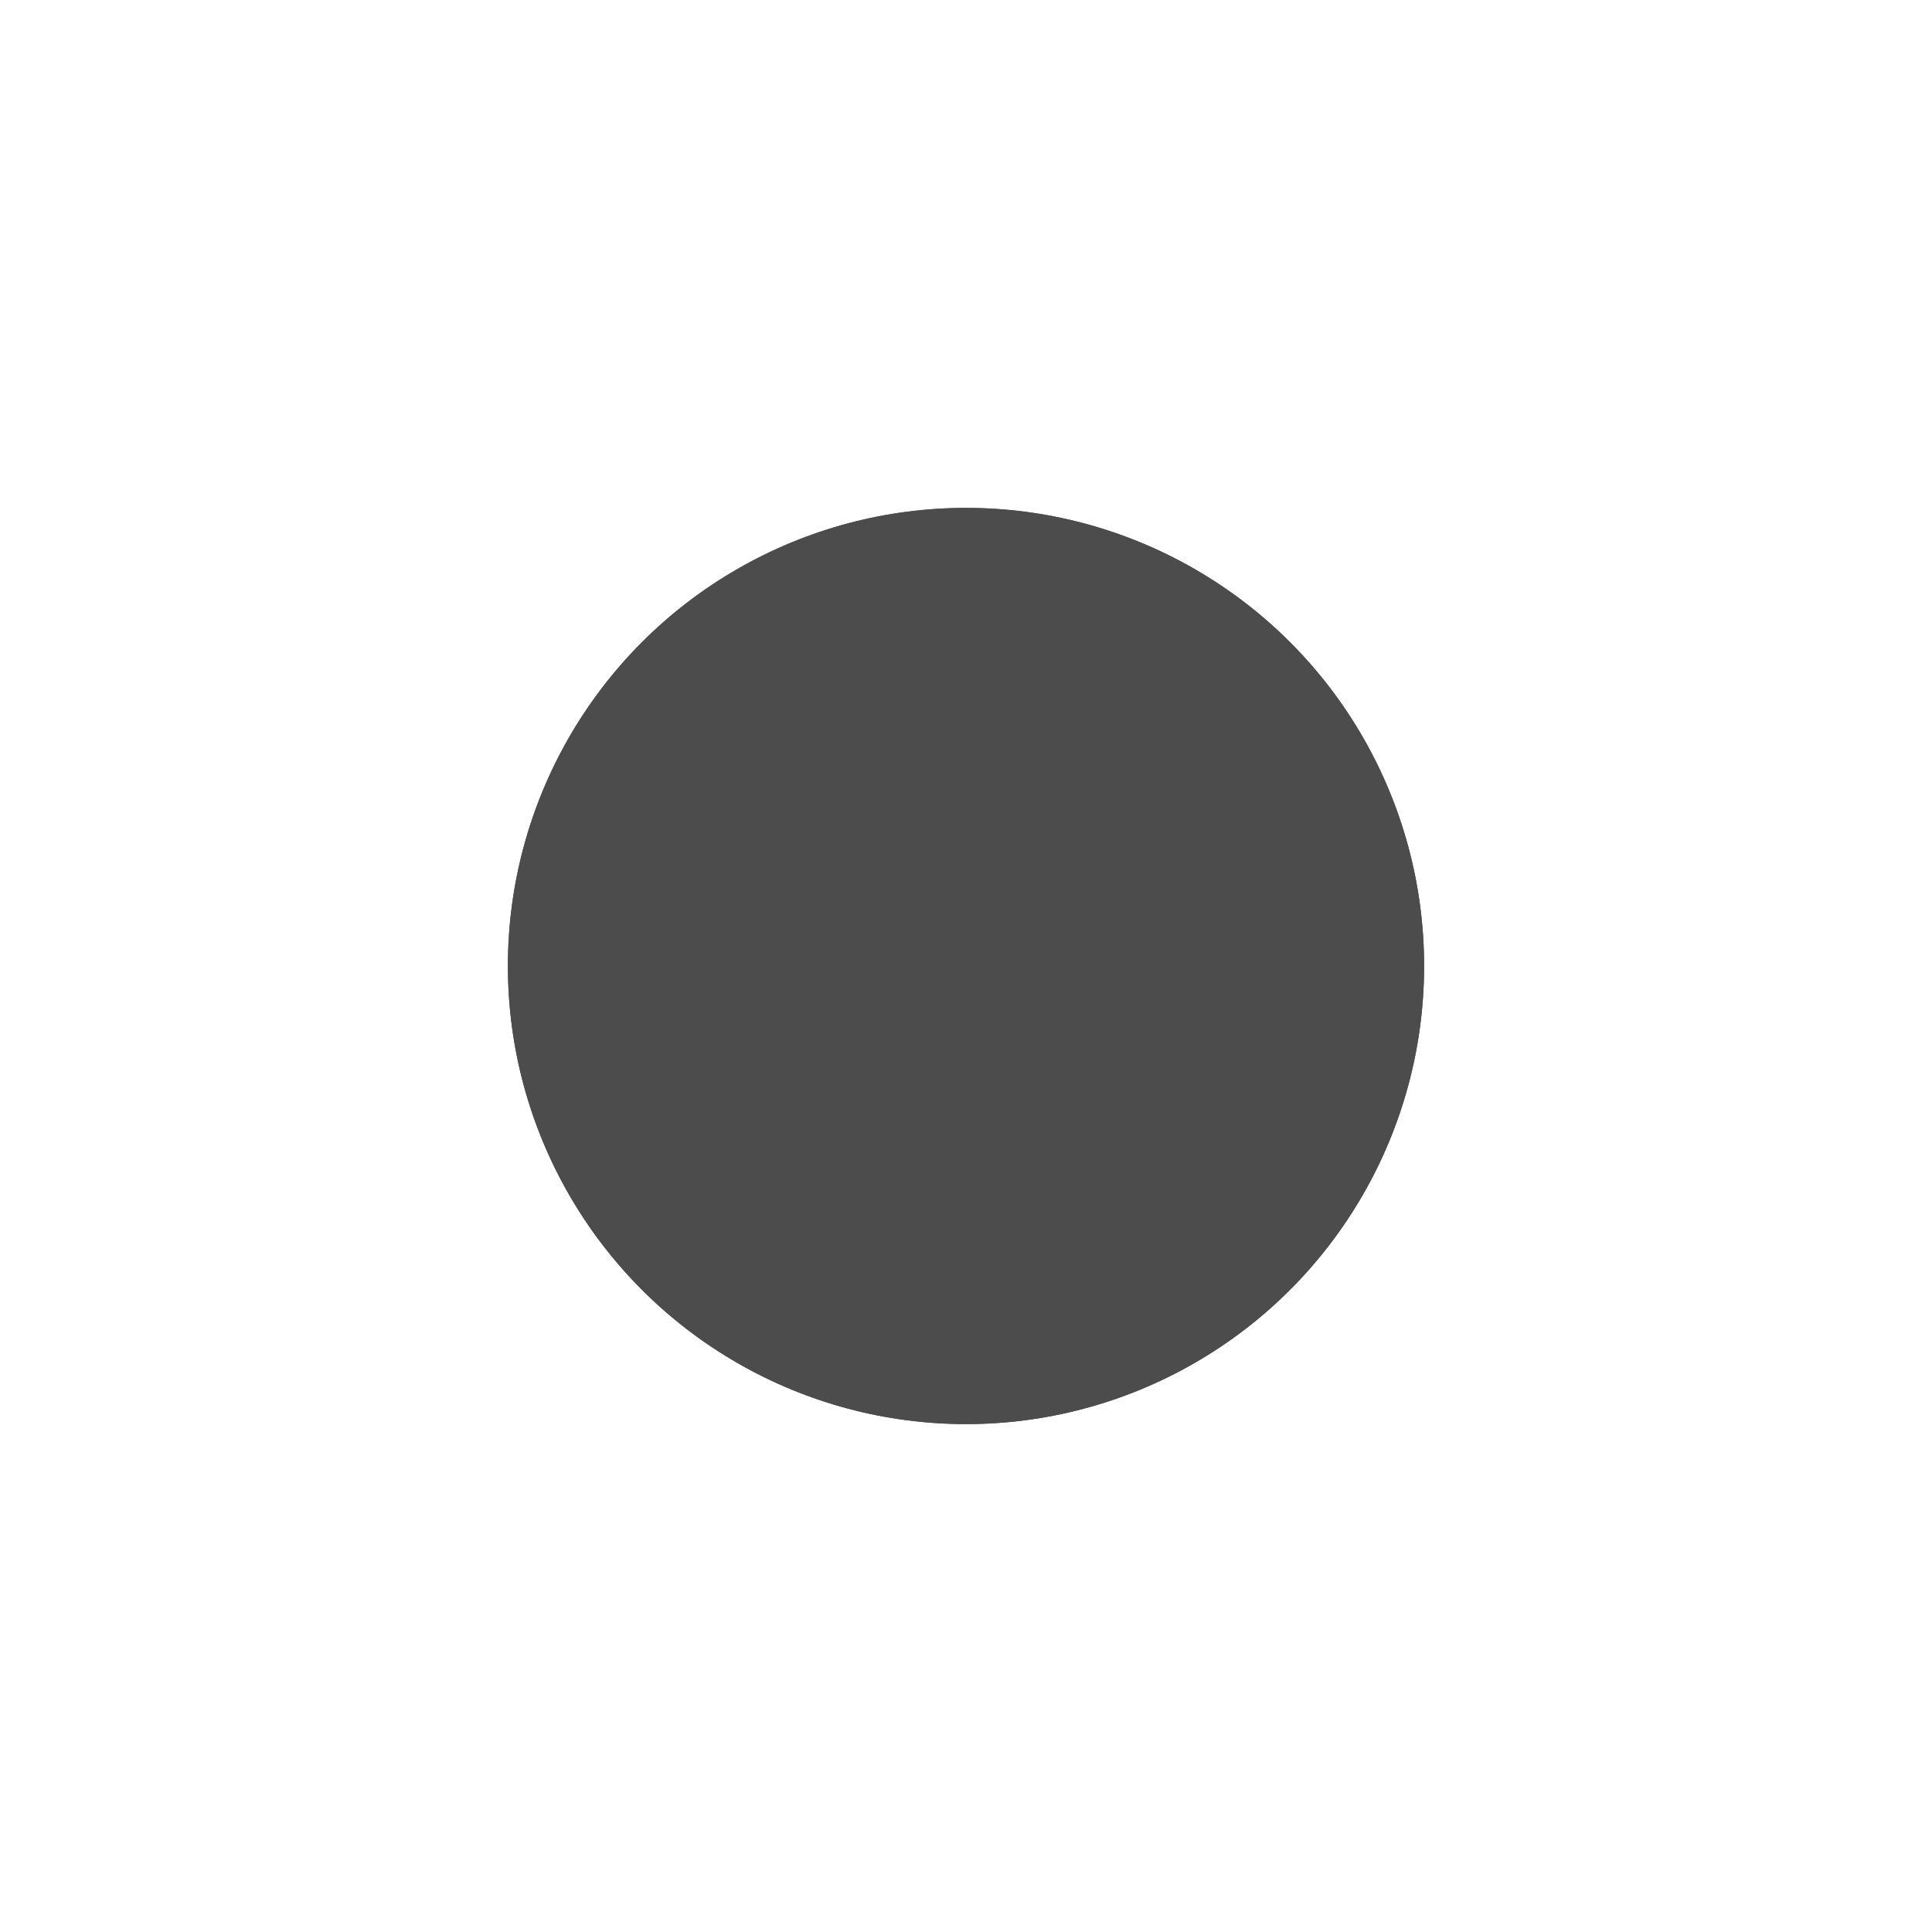 <?xml version="1.0" encoding="utf-8"?>
<svg xmlns="http://www.w3.org/2000/svg" fill="none" height="100%" overflow="visible" preserveAspectRatio="none" style="display: block;" viewBox="0 0 776 776" width="100%">
<g filter="url(#filter0_f_0_157)" id="Ellipse 437" opacity="0.7">
<circle cx="388" cy="388" fill="url(#paint0_linear_0_157)" r="184" style=""/>
<circle cx="388" cy="388" fill="url(#paint1_linear_0_157)" r="184" style=""/>
</g>
<defs>
<filter color-interpolation-filters="sRGB" filterUnits="userSpaceOnUse" height="775.473" id="filter0_f_0_157" width="775.473" x="0.264" y="0.264">
<feFlood flood-opacity="0" result="BackgroundImageFix"/>
<feBlend in="SourceGraphic" in2="BackgroundImageFix" mode="normal" result="shape"/>
<feGaussianBlur result="effect1_foregroundBlur_0_157" stdDeviation="101.868"/>
</filter>
<linearGradient gradientUnits="userSpaceOnUse" id="paint0_linear_0_157" x1="317.041" x2="317.041" y1="221.682" y2="495.751">
<stop stop-color="#5AECFF" style="stop-color:#5AECFF;stop-color:color(display-p3 0.354 0.925 1);stop-opacity:1;"/>
<stop offset="1" stop-color="#1634E0" style="stop-color:#1634E0;stop-color:color(display-p3 0.085 0.204 0.879);stop-opacity:1;"/>
</linearGradient>
<linearGradient gradientUnits="userSpaceOnUse" id="paint1_linear_0_157" x1="388" x2="388" y1="204" y2="518.273">
<stop offset="0.135" stop-color="#E6FDA1" style="stop-color:#E6FDA1;stop-color:color(display-p3 0.902 0.992 0.631);stop-opacity:1;"/>
<stop offset="1" stop-color="#26BD81" style="stop-color:#26BD81;stop-color:color(display-p3 0.149 0.741 0.506);stop-opacity:1;"/>
</linearGradient>
</defs>
</svg>